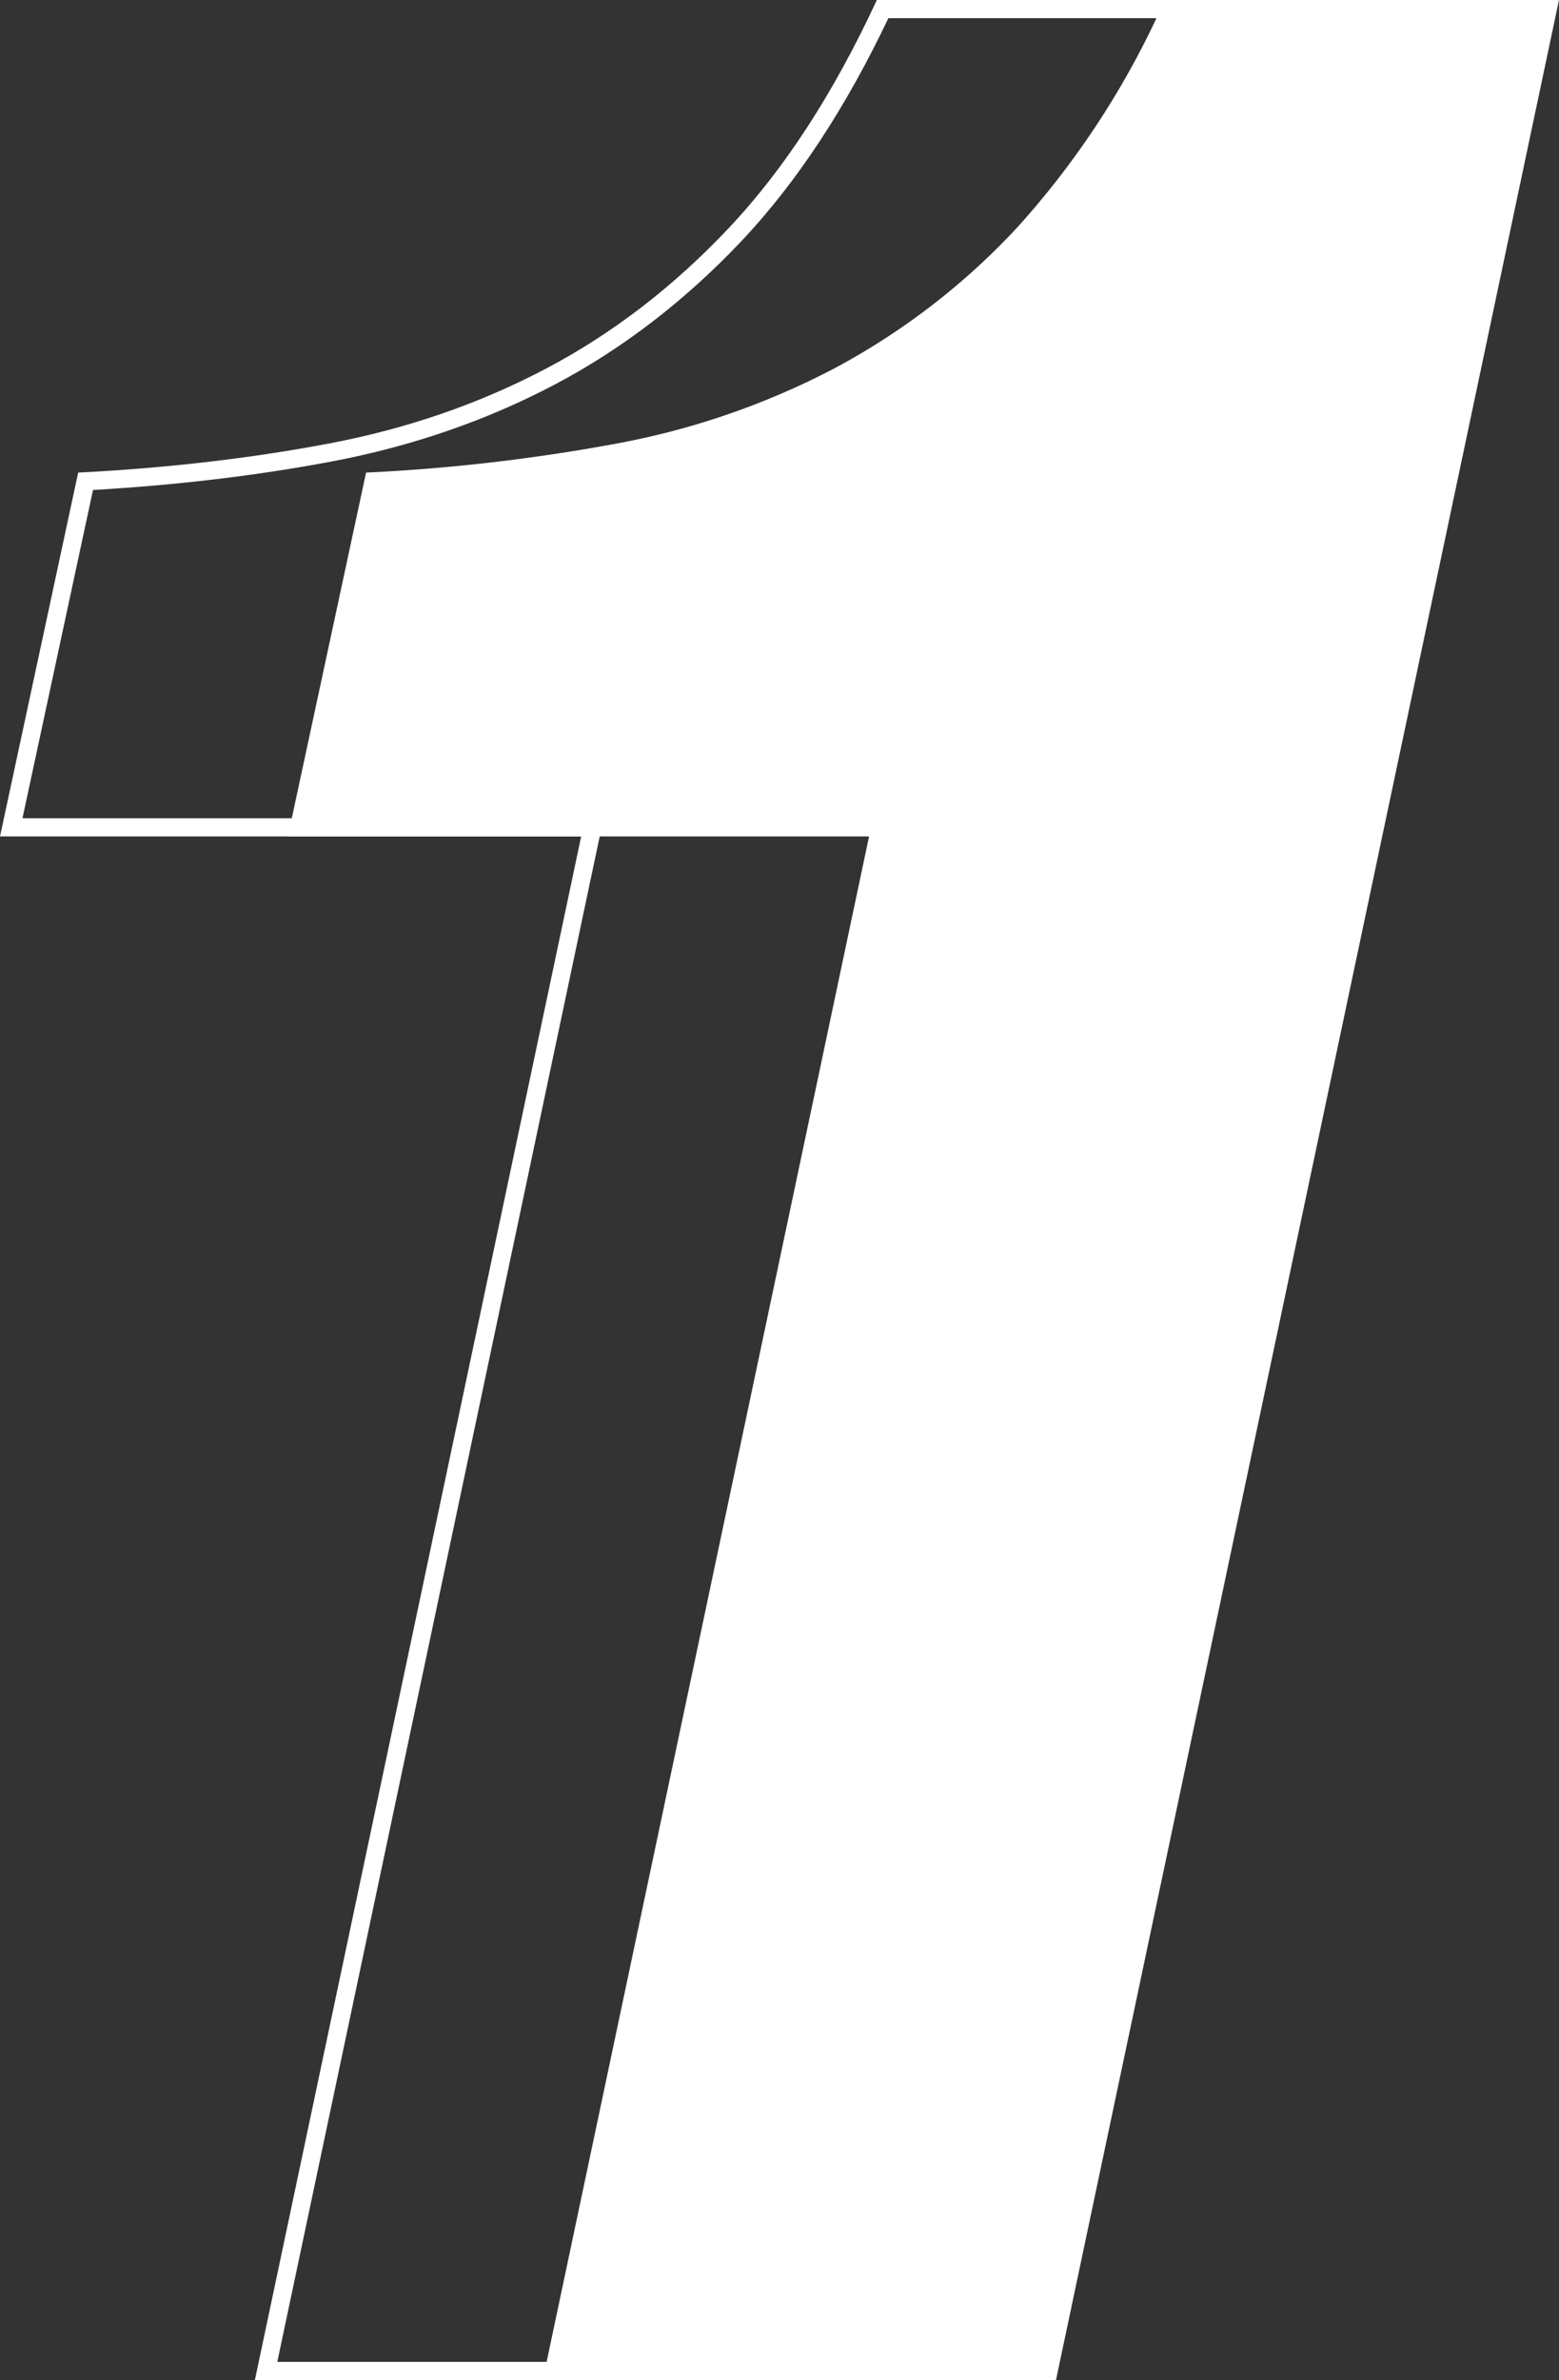 <svg id="Group_18355" data-name="Group 18355" xmlns="http://www.w3.org/2000/svg" xmlns:xlink="http://www.w3.org/1999/xlink" width="85.891" height="131.071" viewBox="0 0 85.891 131.071">
  <rect x="0" y="0" width="85.891" height="131.071" fill="#333333" stroke="none"/>
  <defs>
    <clipPath id="clip-path">
      <rect id="Rectangle_8747" data-name="Rectangle 8747" width="70.03" height="131.071" fill="none" stroke="#fff" stroke-width="1"/>
    </clipPath>
    <clipPath id="clip-path-2">
      <rect id="Rectangle_8747-2" data-name="Rectangle 8747" width="70.03" height="131.071" fill="#fff"/>
    </clipPath>
  </defs>
  <g id="Group_17598" data-name="Group 17598">
    <g id="Group_17597" data-name="Group 17597" clip-path="url(#clip-path)">
      <g id="Path_8959" data-name="Path 8959" fill="none">
        <path d="M14.043,131.071,32.019,46.062H0L4.307,26.027a102.212,102.212,0,0,0,13.762-1.592,42.442,42.442,0,0,0,11.984-4.119,38.454,38.454,0,0,0,10.112-7.771A46.887,46.887,0,0,0,48.308,0H70.029L42.317,131.071Z" stroke="none"/>
        <path d="M 41.506 130.071 L 68.795 1 L 48.944 1 C 46.601 5.932 43.893 10.045 40.892 13.231 C 37.77 16.543 34.28 19.225 30.518 21.201 C 26.764 23.175 22.638 24.593 18.255 25.418 C 14.156 26.192 9.742 26.718 5.124 26.984 L 1.238 45.062 L 33.252 45.062 L 15.277 130.071 L 41.506 130.071 M 42.317 131.071 L 14.043 131.071 L 32.019 46.062 L 2.017489350691903e-06 46.062 L 4.307 26.027 C 9.175 25.778 13.762 25.249 18.069 24.435 C 22.376 23.625 26.369 22.252 30.052 20.316 C 33.733 18.382 37.103 15.793 40.164 12.545 C 43.221 9.301 45.936 5.12 48.308 -4.315740625315811e-06 L 70.029 -4.315740625315811e-06 L 42.317 131.071 Z" stroke="none" fill="#fff"/>
      </g>
    </g>
  </g>
  <g id="Group_17634" data-name="Group 17634" transform="translate(15.861)">
    <g id="Group_17597-2" data-name="Group 17597" clip-path="url(#clip-path-2)">
      <path id="Path_8959-2" data-name="Path 8959" d="M14.043,131.071,32.019,46.062H0L4.307,26.027a102.212,102.212,0,0,0,13.762-1.592,42.442,42.442,0,0,0,11.984-4.119,38.454,38.454,0,0,0,10.112-7.771A46.887,46.887,0,0,0,48.308,0H70.029L42.317,131.071Z" fill="#fff"/>
    </g>
  </g>
</svg>
